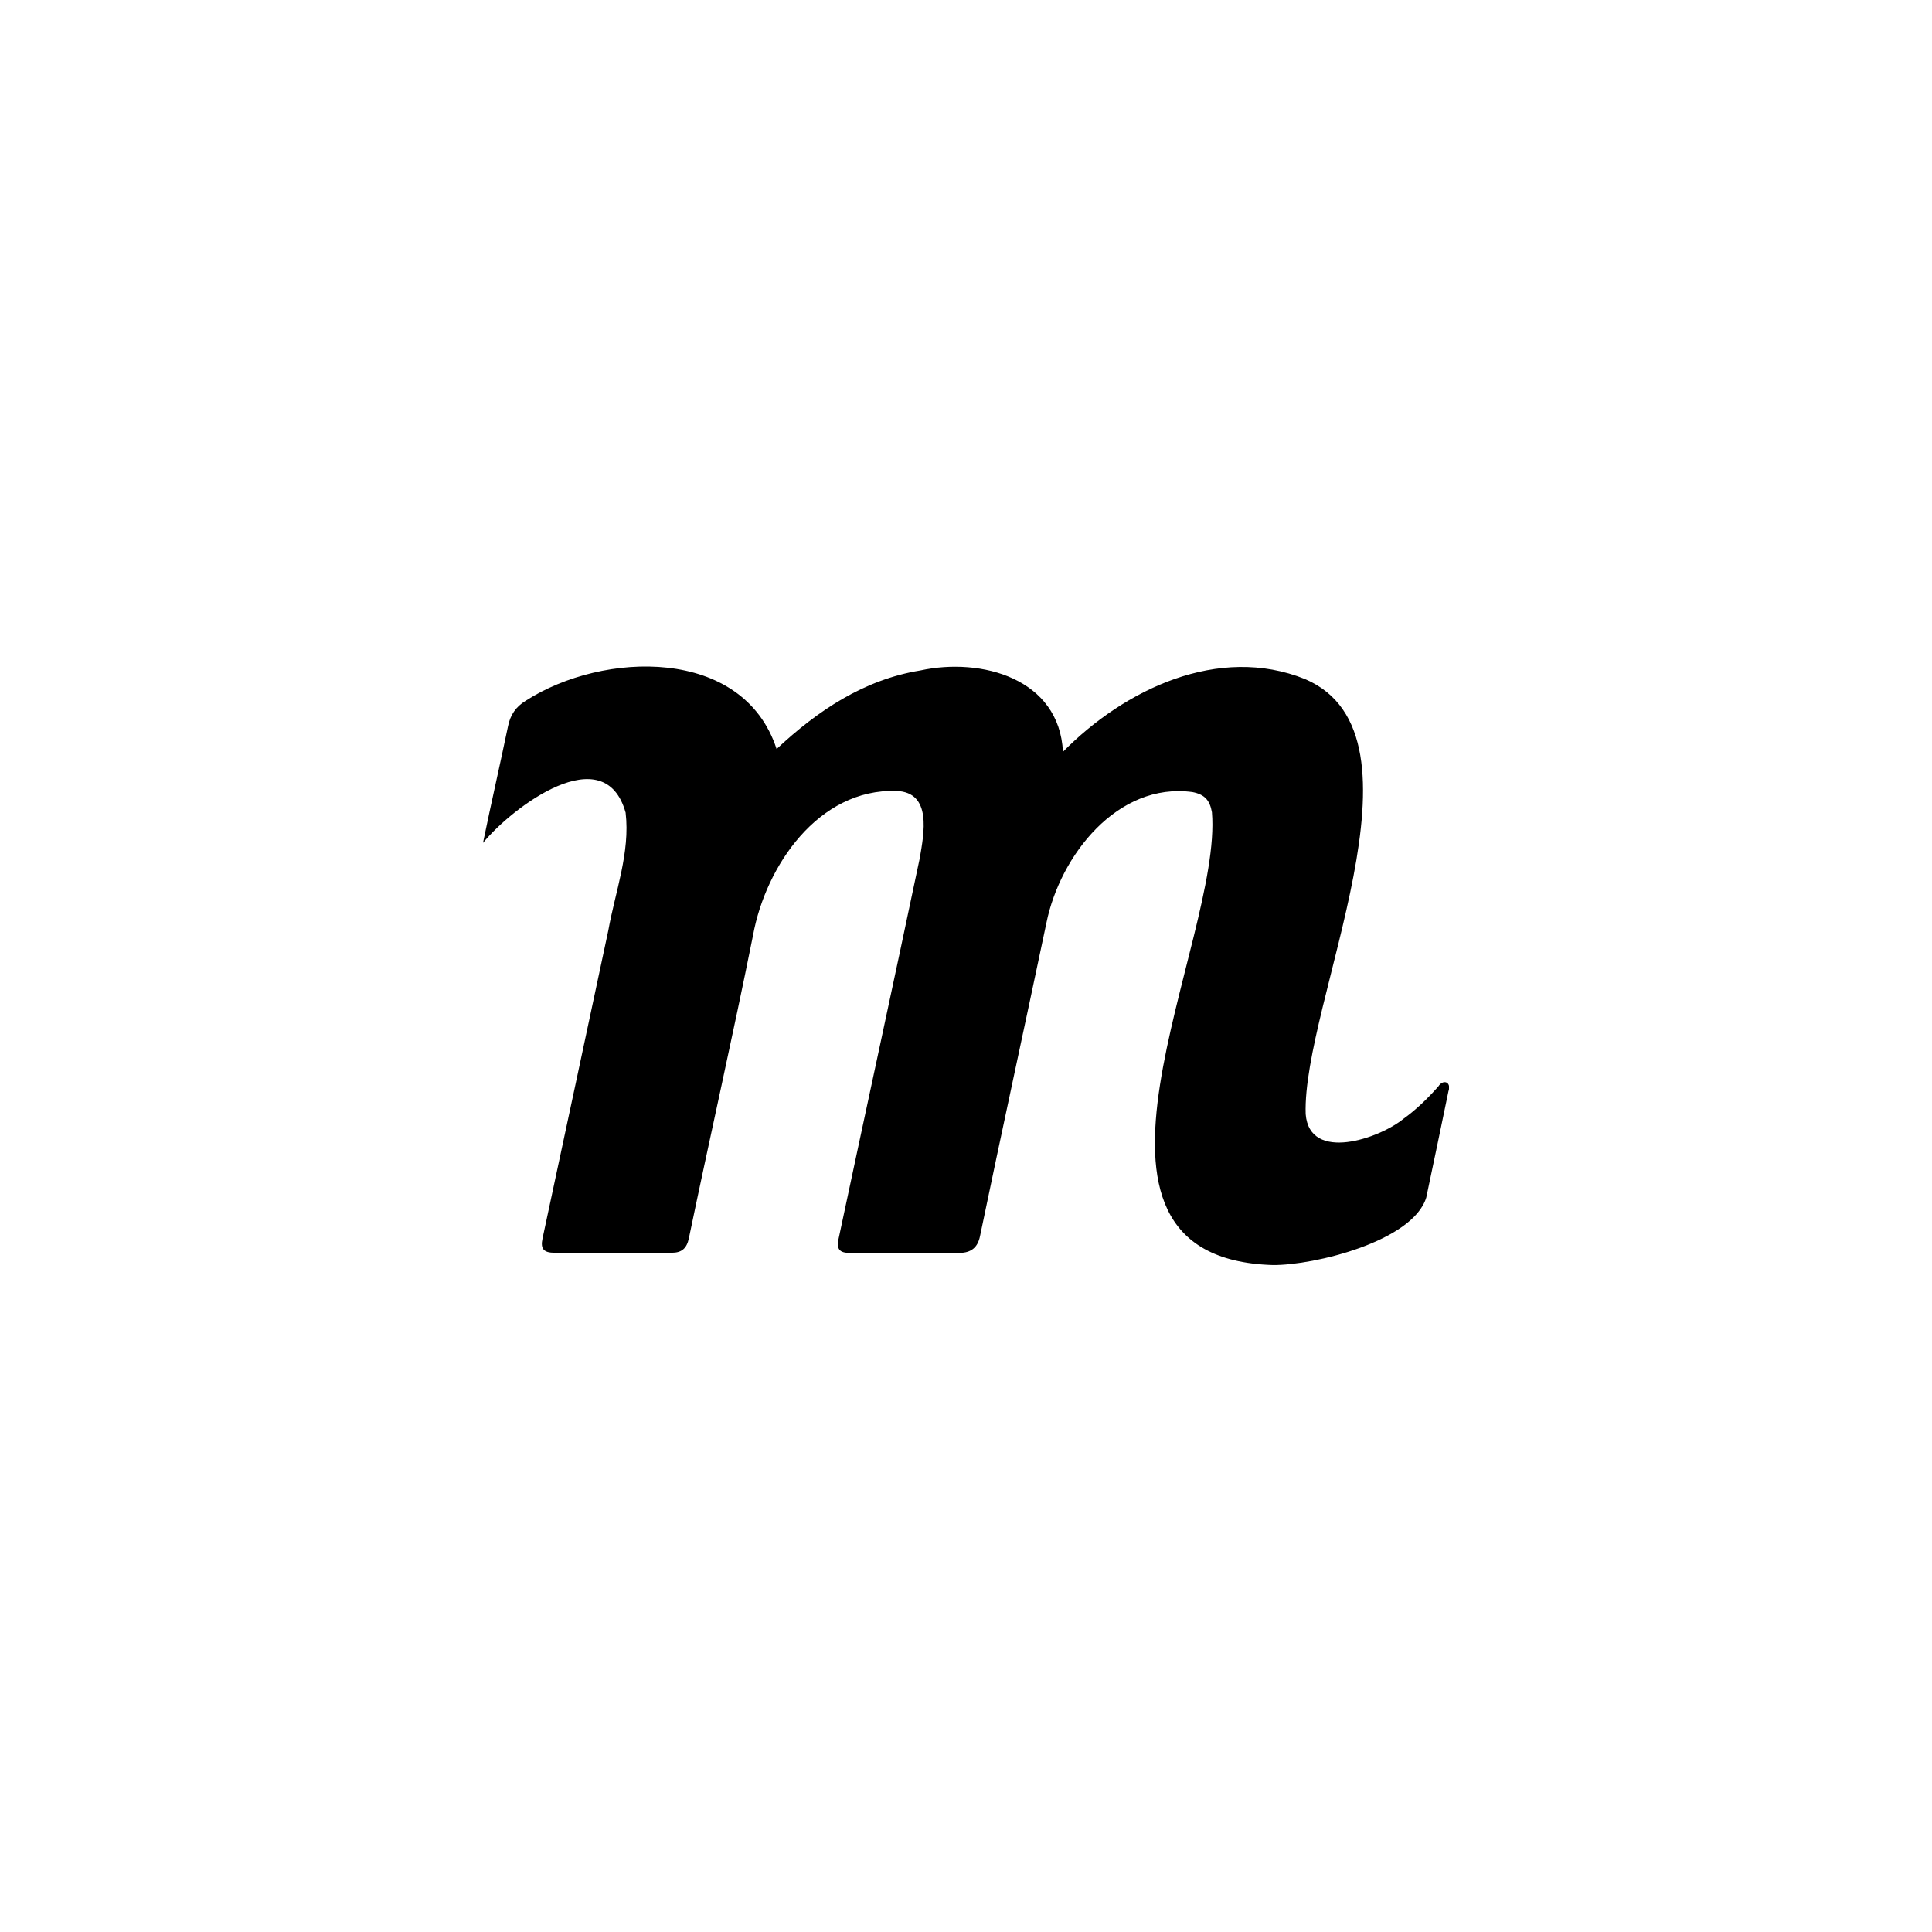 <svg width="200" height="200" viewBox="0 0 200 200" fill="none" xmlns="http://www.w3.org/2000/svg">
<g clip-path="url(#clip0_147_5645)">
<path d="M50 87.255C50.867 83.031 51.735 79.29 52.588 75.183C52.823 74.013 53.382 73.18 54.426 72.537C62.425 67.392 76.922 66.91 80.393 77.536C84.627 73.575 89.421 70.359 95.258 69.409C101.625 68.021 109.668 70.257 110.035 77.828C116.402 71.368 126.136 66.691 135.105 70.301C148.75 76.133 134.782 103.903 135.164 115.332C135.561 120.375 142.839 117.846 145.31 115.8C146.648 114.835 147.809 113.695 148.897 112.468C149.397 111.678 150.279 112 149.941 112.979C149.191 116.648 148.412 120.316 147.647 123.97C146.265 128.472 136.12 130.986 131.767 130.957C107.889 130.24 126.592 97.53 125.459 84.084C125.239 82.841 124.71 82.242 123.445 81.994C115.667 80.941 109.741 88.585 108.33 95.513C106.051 106.344 103.698 117.145 101.448 127.975C101.213 129.13 100.537 129.685 99.346 129.7C95.552 129.7 91.744 129.7 87.95 129.7C86.906 129.7 86.583 129.305 86.803 128.267C89.597 115.128 92.45 101.988 95.214 88.834C95.64 86.305 96.523 82.008 92.788 81.877C84.716 81.628 79.26 89.652 77.952 96.829C75.849 107.308 73.482 117.744 71.306 128.209C71.085 129.232 70.57 129.685 69.541 129.685C65.498 129.685 61.454 129.685 57.411 129.685C56.293 129.685 55.926 129.29 56.161 128.209C58.44 117.583 60.704 106.957 62.969 96.332C63.689 92.312 65.248 88.249 64.763 84.127C62.586 76.337 53.029 83.558 50 87.255Z" fill="black"/>
</g>
<defs>
<clipPath id="clip0_147_5645">
<rect width="100" height="61.956" fill="white" transform="translate(50 69)"/>
</clipPath>
</defs>
</svg>
